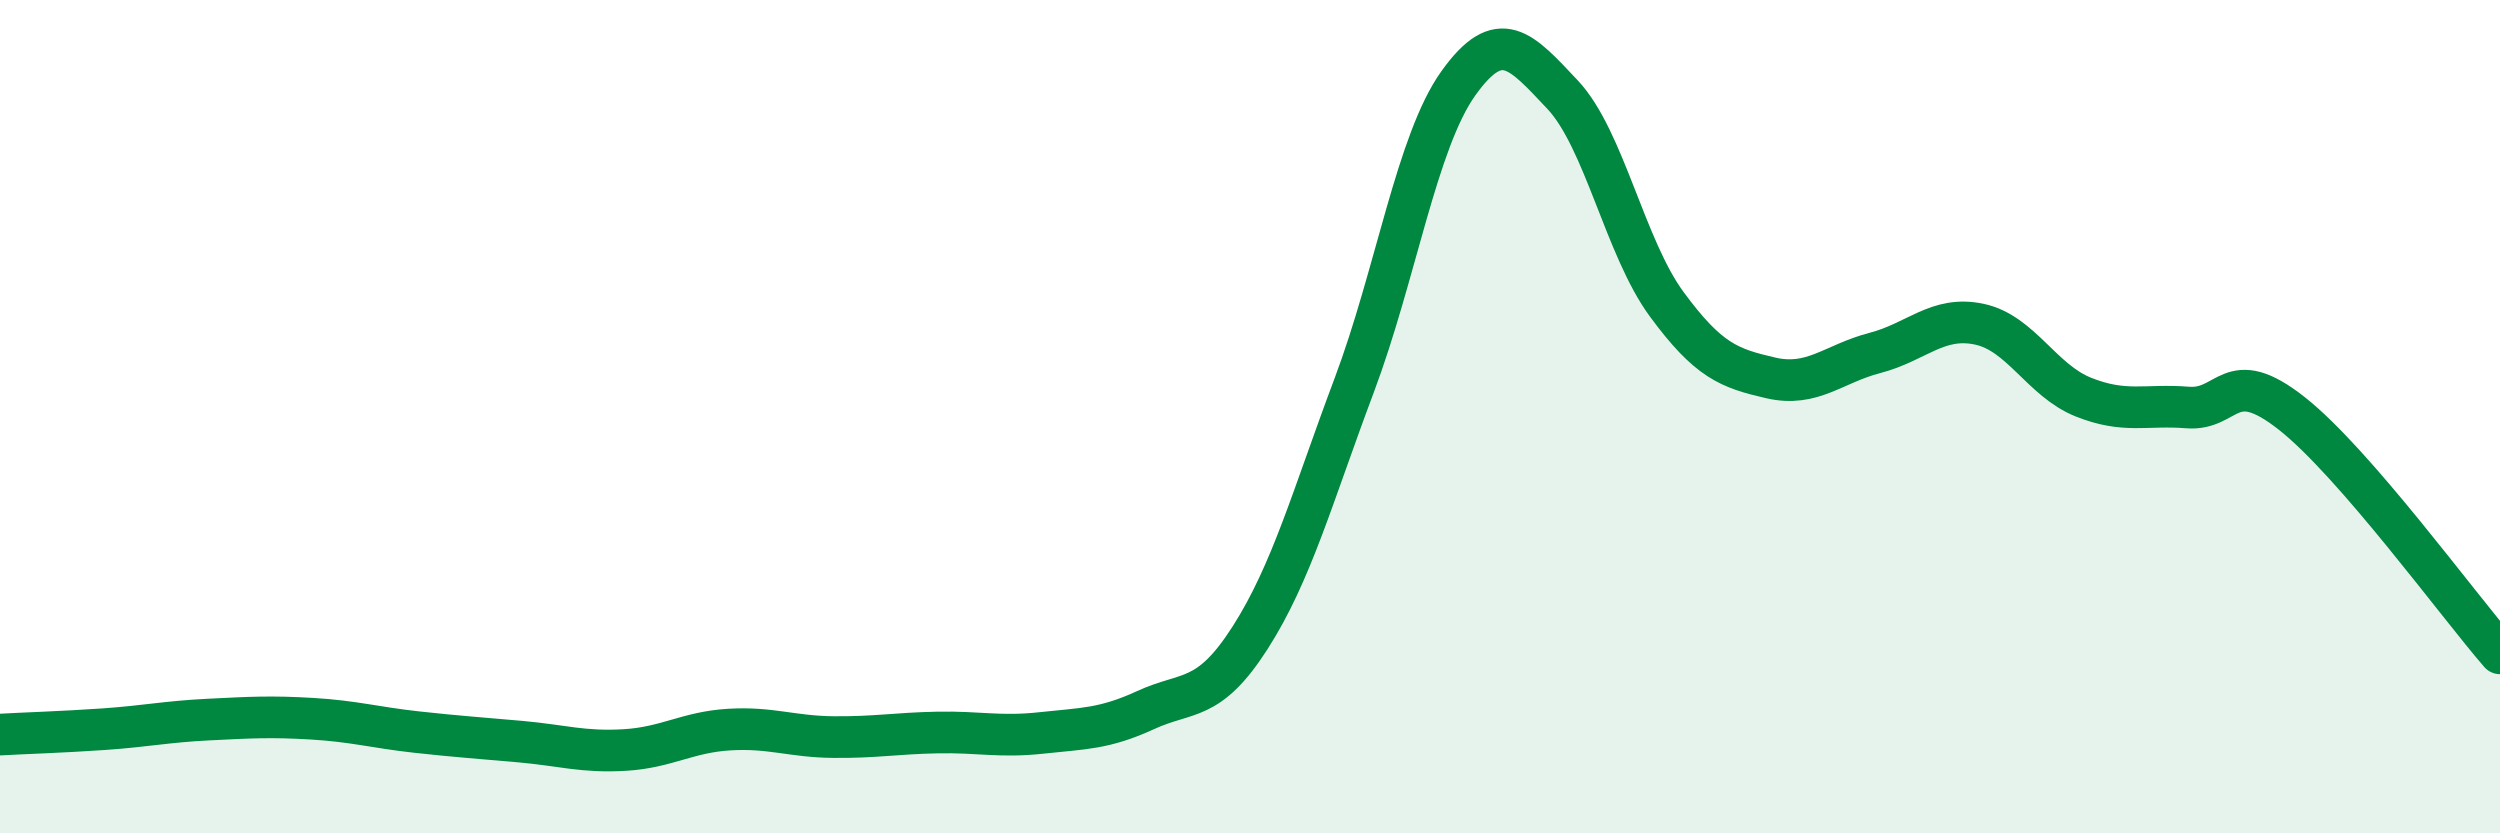 
    <svg width="60" height="20" viewBox="0 0 60 20" xmlns="http://www.w3.org/2000/svg">
      <path
        d="M 0,17.63 C 0.5,17.6 1.5,17.57 2.5,17.5 C 3.5,17.43 4,17.32 5,17.27 C 6,17.22 6.5,17.19 7.5,17.25 C 8.5,17.31 9,17.46 10,17.57 C 11,17.68 11.5,17.71 12.5,17.8 C 13.5,17.89 14,18.06 15,18 C 16,17.94 16.5,17.57 17.5,17.51 C 18.5,17.45 19,17.68 20,17.69 C 21,17.7 21.5,17.6 22.5,17.58 C 23.5,17.56 24,17.7 25,17.59 C 26,17.48 26.5,17.5 27.5,17.04 C 28.5,16.58 29,16.87 30,15.31 C 31,13.75 31.5,11.91 32.5,9.25 C 33.5,6.59 34,3.4 35,2 C 36,0.6 36.5,1.21 37.5,2.27 C 38.5,3.33 39,5.94 40,7.3 C 41,8.66 41.5,8.84 42.5,9.07 C 43.5,9.3 44,8.73 45,8.47 C 46,8.21 46.5,7.57 47.5,7.78 C 48.5,7.99 49,9.13 50,9.53 C 51,9.93 51.5,9.7 52.5,9.78 C 53.5,9.86 53.5,8.74 55,9.92 C 56.5,11.1 59,14.53 60,15.68L60 20L0 20Z"
        fill="#008740"
        opacity="0.1"
        stroke-linecap="round"
        stroke-linejoin="round"
      />
      <path
        d="M 0,17.63 C 0.5,17.6 1.5,17.57 2.5,17.5 C 3.5,17.43 4,17.32 5,17.27 C 6,17.22 6.5,17.19 7.5,17.25 C 8.5,17.31 9,17.46 10,17.57 C 11,17.68 11.5,17.71 12.5,17.8 C 13.5,17.89 14,18.06 15,18 C 16,17.94 16.5,17.57 17.5,17.51 C 18.5,17.45 19,17.68 20,17.69 C 21,17.7 21.5,17.6 22.5,17.58 C 23.5,17.56 24,17.7 25,17.59 C 26,17.48 26.5,17.5 27.5,17.04 C 28.5,16.58 29,16.87 30,15.31 C 31,13.75 31.5,11.91 32.5,9.25 C 33.5,6.59 34,3.4 35,2 C 36,0.6 36.5,1.21 37.5,2.27 C 38.5,3.33 39,5.94 40,7.3 C 41,8.66 41.5,8.84 42.5,9.07 C 43.5,9.3 44,8.73 45,8.47 C 46,8.21 46.5,7.57 47.5,7.78 C 48.5,7.99 49,9.13 50,9.53 C 51,9.93 51.5,9.7 52.5,9.78 C 53.5,9.86 53.5,8.74 55,9.92 C 56.5,11.1 59,14.53 60,15.68"
        stroke="#008740"
        stroke-width="1"
        fill="none"
        stroke-linecap="round"
        stroke-linejoin="round"
      />
    </svg>
  